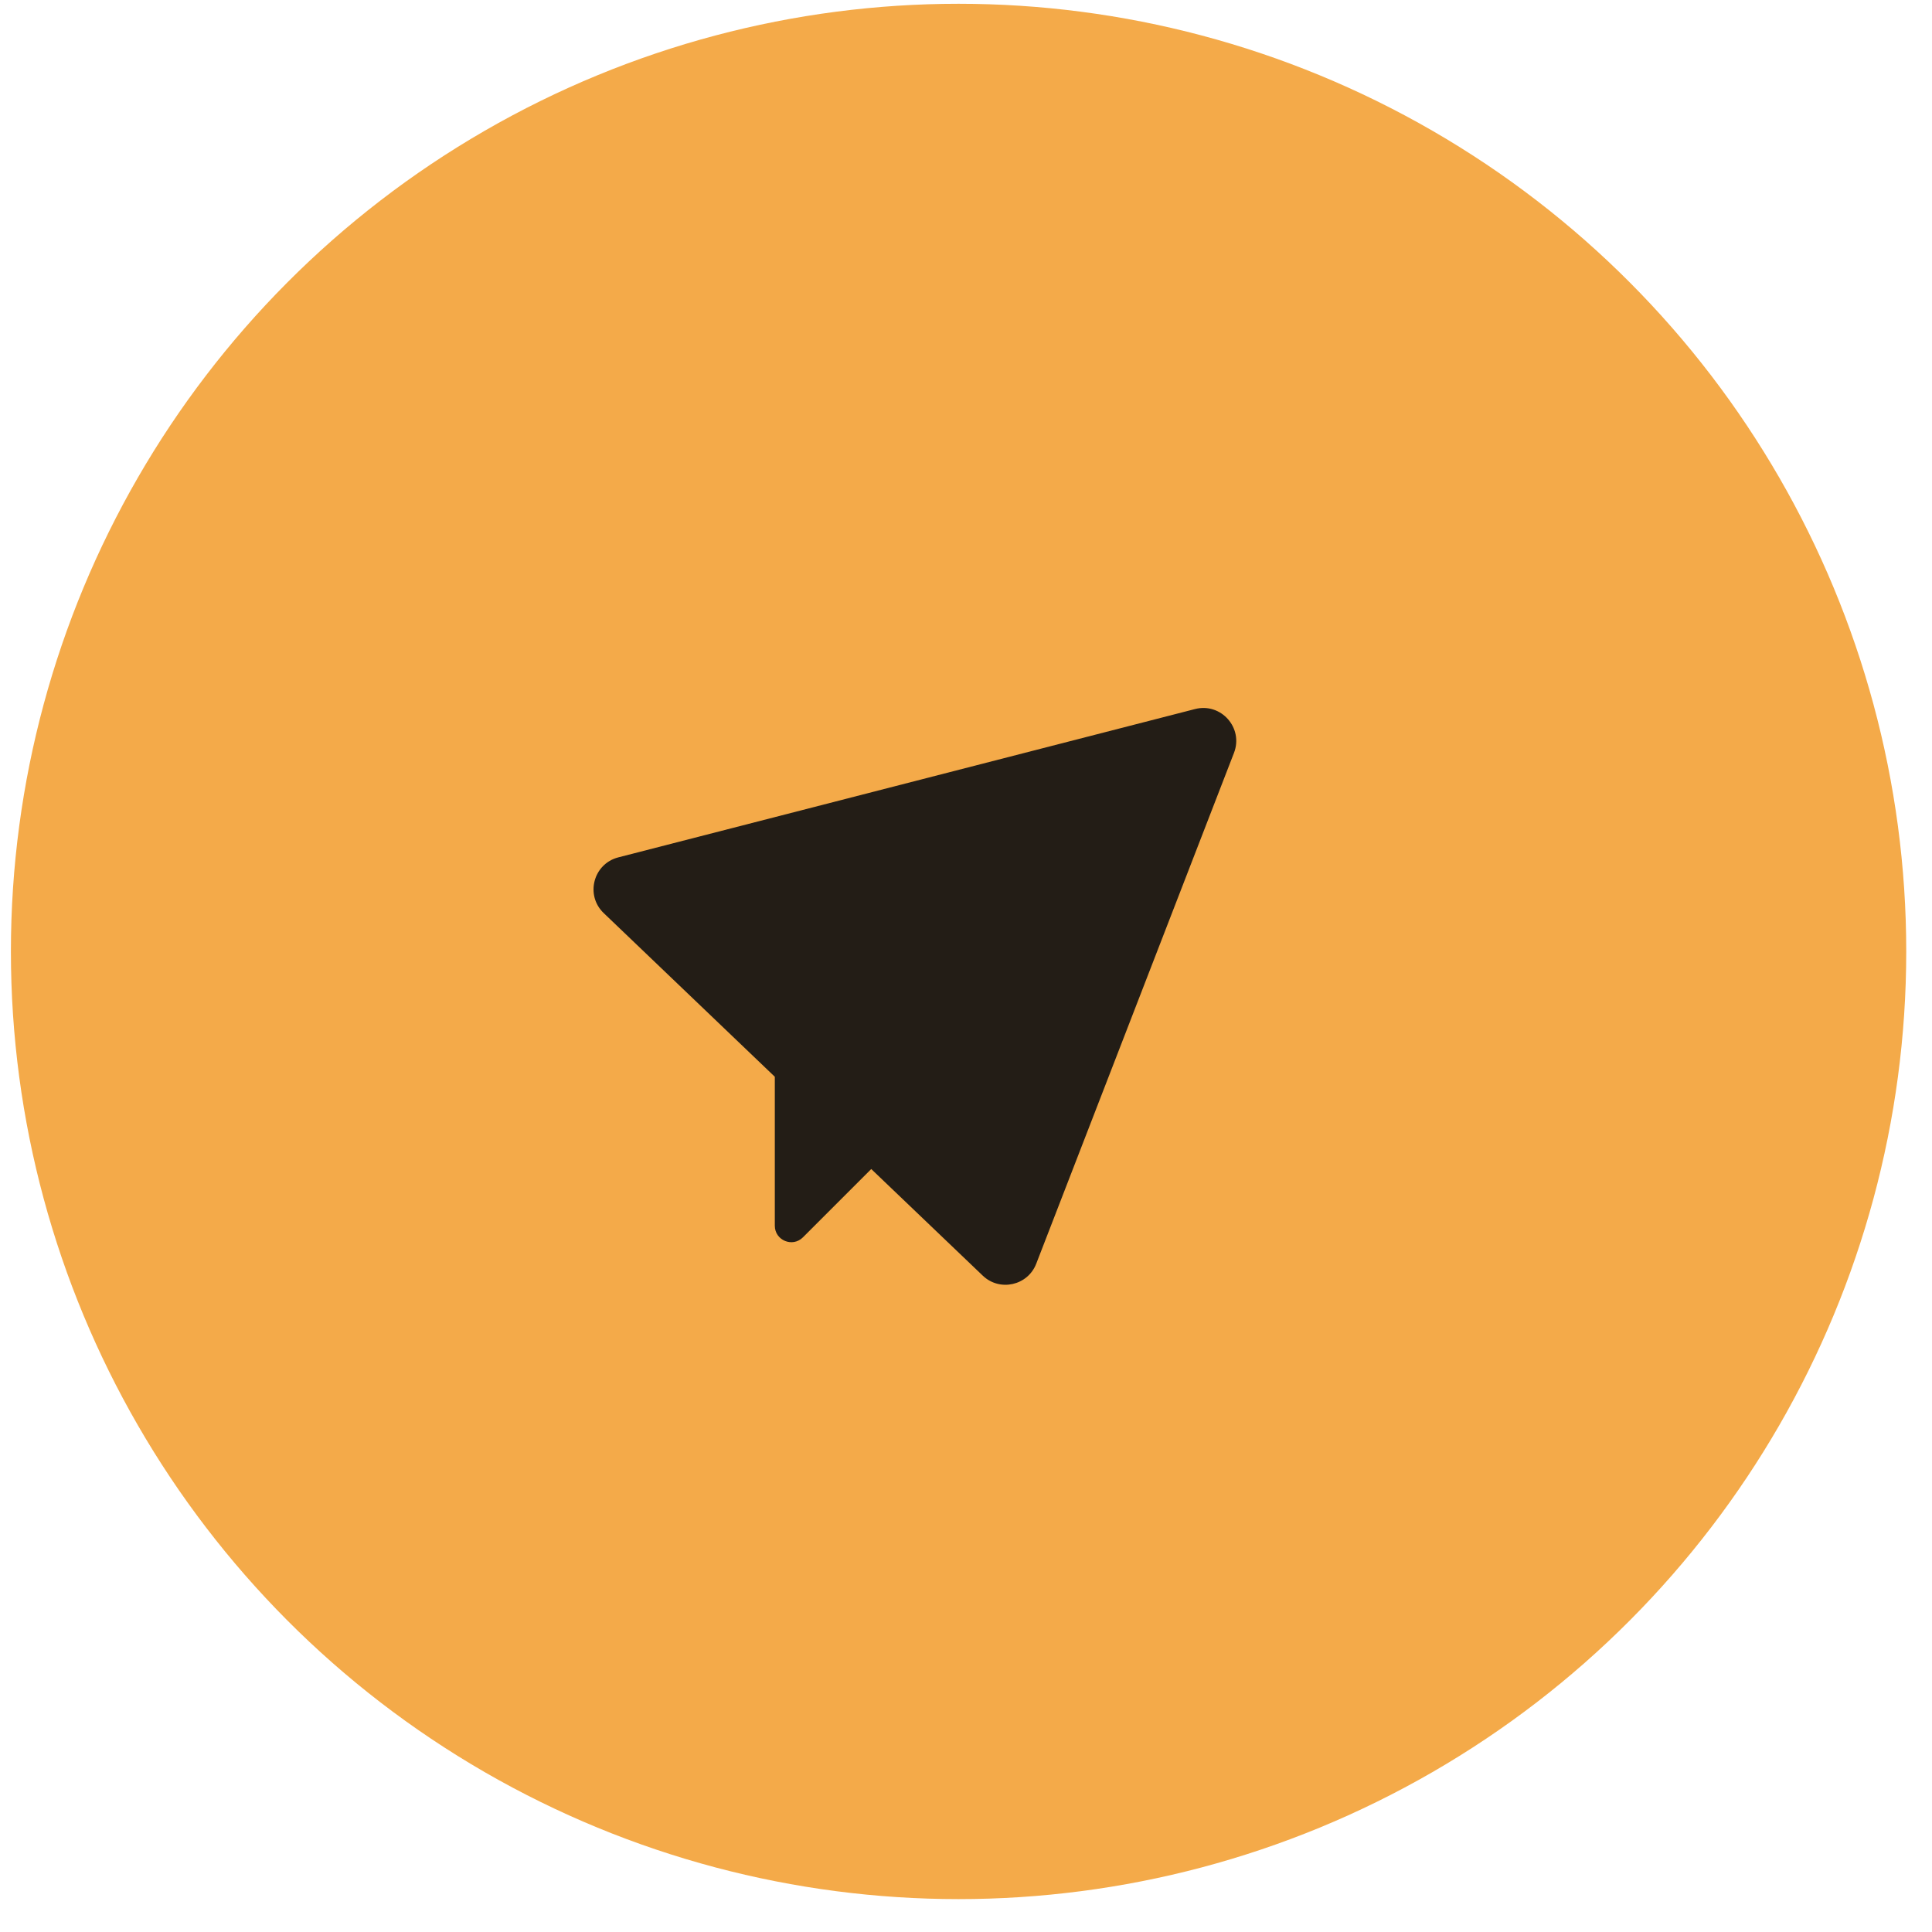 <svg width="45" height="45" viewBox="0 0 45 45" fill="none" xmlns="http://www.w3.org/2000/svg">
<circle cx="22.327" cy="22.161" r="22.073" fill="#F4AA49"/>
<path d="M28.742 17.536L24.136 29.434C23.939 29.945 23.285 30.09 22.89 29.712L20.293 27.229L18.702 28.82C18.46 29.062 18.047 28.891 18.047 28.549V25.08L14.062 21.268C13.627 20.852 13.818 20.12 14.401 19.97L27.835 16.515C28.44 16.36 28.967 16.953 28.742 17.536Z" fill="#231D16"/>
</svg>
